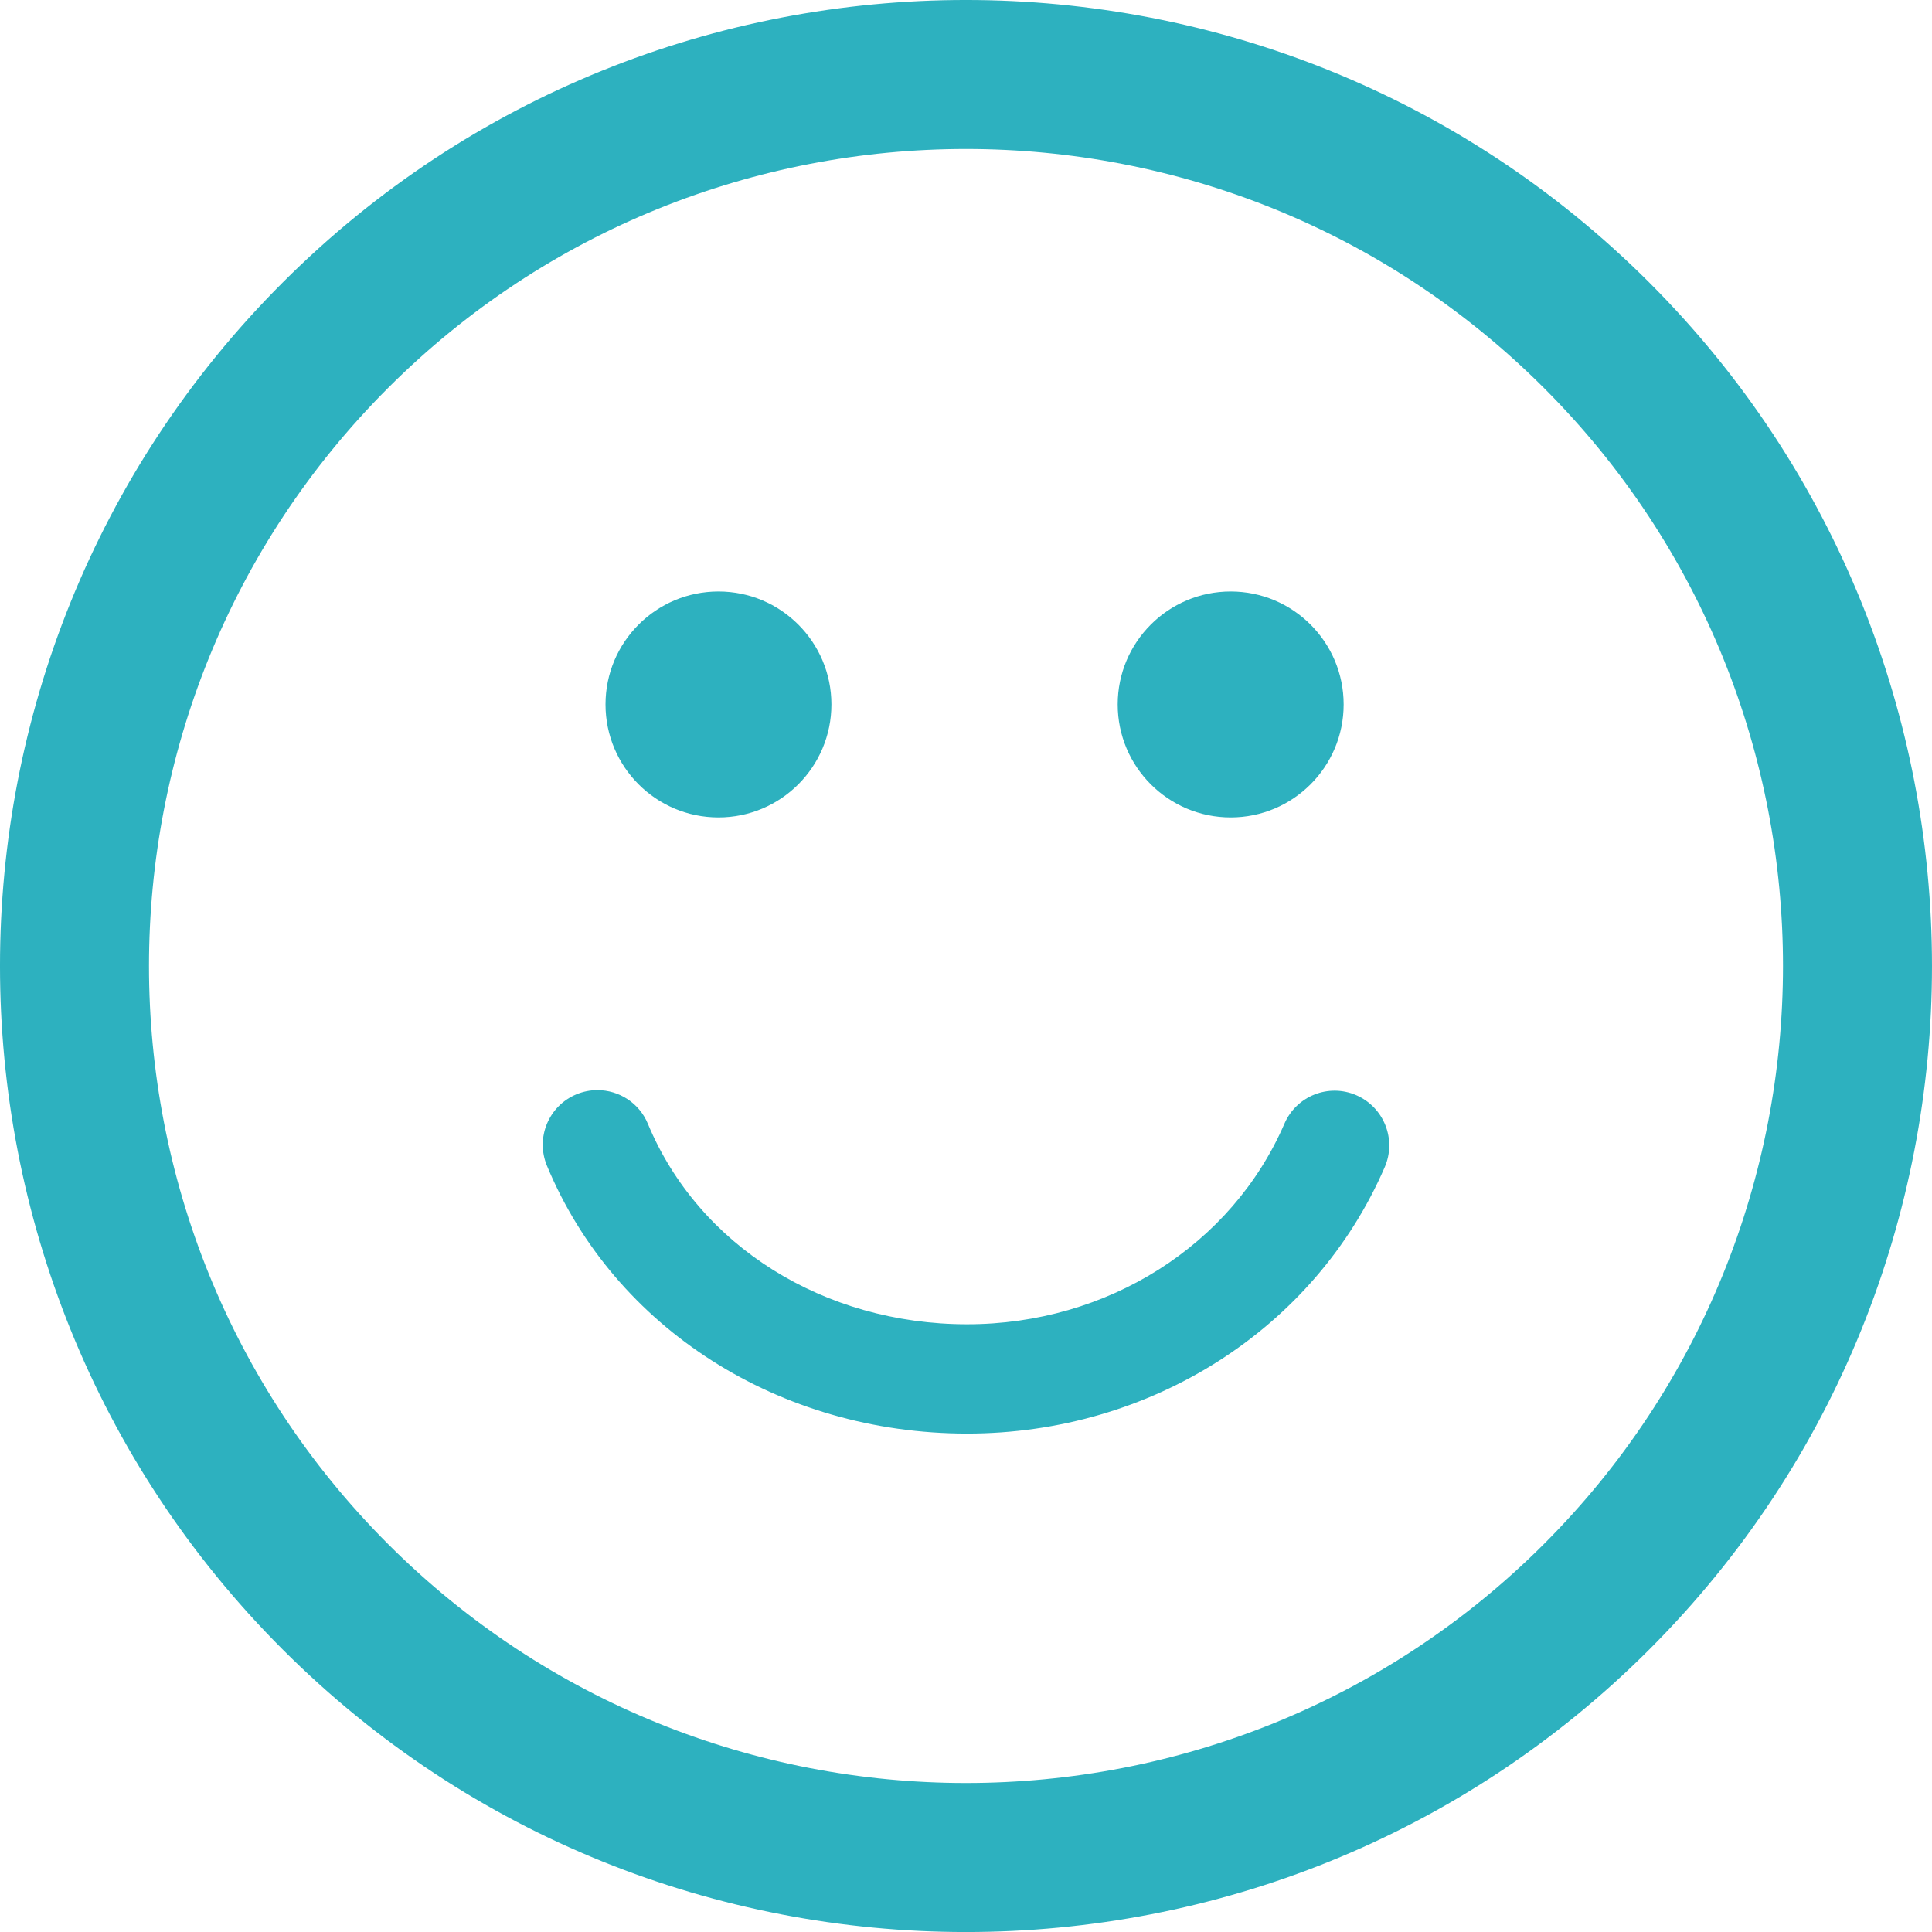 <?xml version="1.0" encoding="utf-8"?>
<!-- Generator: Adobe Illustrator 16.0.0, SVG Export Plug-In . SVG Version: 6.00 Build 0)  -->
<!DOCTYPE svg PUBLIC "-//W3C//DTD SVG 1.1//EN" "http://www.w3.org/Graphics/SVG/1.1/DTD/svg11.dtd">
<svg version="1.1" id="Layer_1" xmlns="http://www.w3.org/2000/svg" xmlns:xlink="http://www.w3.org/1999/xlink" x="0px" y="0px"
	 width="101.665px" height="101.667px" viewBox="0 0 101.665 101.667" enable-background="new 0 0 101.665 101.667"
	 xml:space="preserve">
<g>
	<path fill="#2DB1BF" d="M86.796,14.875C66.964-4.958,34.699-4.958,14.872,14.87C-4.959,34.699-4.957,66.965,14.874,86.797
		c19.825,19.827,52.09,19.827,71.92-0.004C106.622,66.965,106.62,34.701,86.796,14.875z M81.246,81.247
		c-16.77,16.77-44.057,16.771-60.827,0.002c-16.773-16.773-16.771-44.063,0-60.832c16.77-16.769,44.055-16.771,60.829,0.002
		C98.018,37.188,98.016,64.478,81.246,81.247z M31.863,37.069c0-3.282,2.662-5.944,5.944-5.944c3.281,0,5.943,2.662,5.943,5.944
		c0,3.284-2.662,5.946-5.943,5.946C34.524,43.015,31.863,40.353,31.863,37.069z M58.815,37.069c0-3.282,2.664-5.944,5.946-5.944
		c3.28,0,5.944,2.662,5.944,5.944c0,3.284-2.663,5.946-5.944,5.946C61.479,43.015,58.815,40.353,58.815,37.069z M72.868,61.415
		c-3.685,8.519-12.312,14.022-21.979,14.022c-9.875,0-18.552-5.532-22.108-14.094c-0.61-1.466,0.085-3.149,1.553-3.759
		c0.361-0.148,0.734-0.22,1.103-0.22c1.127,0,2.197,0.666,2.656,1.773c2.662,6.408,9.254,10.548,16.797,10.548
		c7.371,0,13.926-4.144,16.699-10.555c0.631-1.459,2.323-2.13,3.78-1.499C72.827,58.264,73.499,59.956,72.868,61.415z"/>
</g>
</svg>

